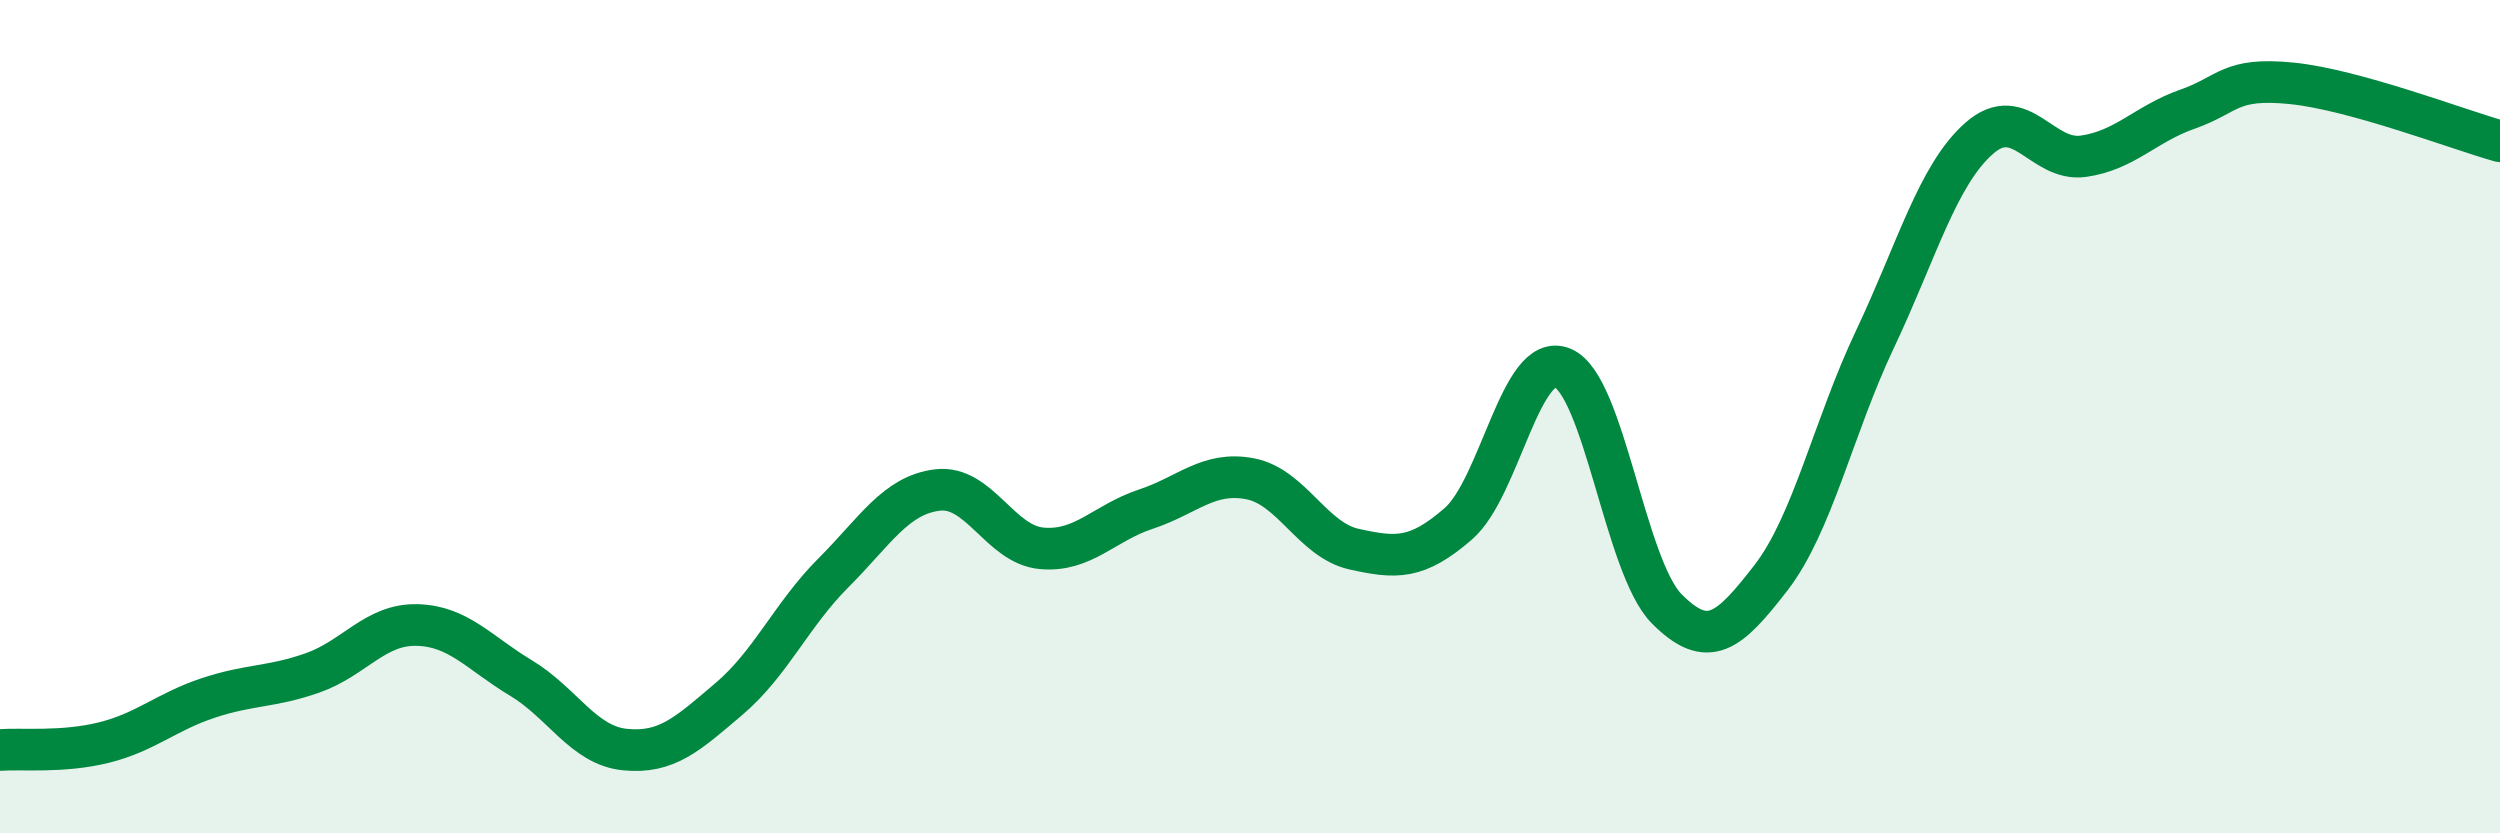 
    <svg width="60" height="20" viewBox="0 0 60 20" xmlns="http://www.w3.org/2000/svg">
      <path
        d="M 0,18 C 0.5,17.96 1.5,18.07 2.5,17.82 C 3.5,17.57 4,17.08 5,16.75 C 6,16.42 6.5,16.5 7.5,16.15 C 8.5,15.8 9,14.98 10,15 C 11,15.02 11.5,15.67 12.5,16.27 C 13.5,16.87 14,17.89 15,17.99 C 16,18.09 16.5,17.62 17.5,16.77 C 18.5,15.92 19,14.75 20,13.75 C 21,12.75 21.5,11.88 22.5,11.76 C 23.5,11.64 24,13.07 25,13.16 C 26,13.25 26.5,12.55 27.5,12.22 C 28.5,11.89 29,11.3 30,11.49 C 31,11.68 31.5,12.96 32.5,13.18 C 33.5,13.4 34,13.44 35,12.57 C 36,11.7 36.5,8.42 37.5,8.83 C 38.5,9.24 39,13.6 40,14.61 C 41,15.62 41.5,15.16 42.5,13.87 C 43.5,12.58 44,10.25 45,8.14 C 46,6.03 46.5,4.2 47.5,3.32 C 48.5,2.44 49,3.89 50,3.75 C 51,3.61 51.5,2.97 52.5,2.62 C 53.5,2.27 53.5,1.85 55,2 C 56.5,2.15 59,3.11 60,3.39L60 20L0 20Z"
        fill="#008740"
        opacity="0.1"
        stroke-linecap="round"
        stroke-linejoin="round"
      />
      <path
        d="M 0,18 C 0.5,17.96 1.5,18.07 2.5,17.82 C 3.5,17.57 4,17.08 5,16.75 C 6,16.42 6.5,16.5 7.5,16.15 C 8.5,15.8 9,14.98 10,15 C 11,15.02 11.5,15.67 12.5,16.27 C 13.5,16.87 14,17.89 15,17.99 C 16,18.09 16.5,17.62 17.5,16.77 C 18.5,15.92 19,14.75 20,13.75 C 21,12.75 21.5,11.88 22.5,11.76 C 23.5,11.64 24,13.07 25,13.16 C 26,13.25 26.5,12.55 27.5,12.22 C 28.5,11.89 29,11.3 30,11.49 C 31,11.68 31.5,12.96 32.5,13.18 C 33.5,13.4 34,13.44 35,12.57 C 36,11.7 36.5,8.42 37.5,8.83 C 38.5,9.24 39,13.6 40,14.61 C 41,15.62 41.5,15.16 42.5,13.87 C 43.5,12.58 44,10.25 45,8.14 C 46,6.03 46.5,4.2 47.5,3.32 C 48.5,2.44 49,3.89 50,3.75 C 51,3.61 51.5,2.97 52.5,2.62 C 53.5,2.27 53.5,1.85 55,2 C 56.5,2.15 59,3.11 60,3.39"
        stroke="#008740"
        stroke-width="1"
        fill="none"
        stroke-linecap="round"
        stroke-linejoin="round"
      />
    </svg>
  